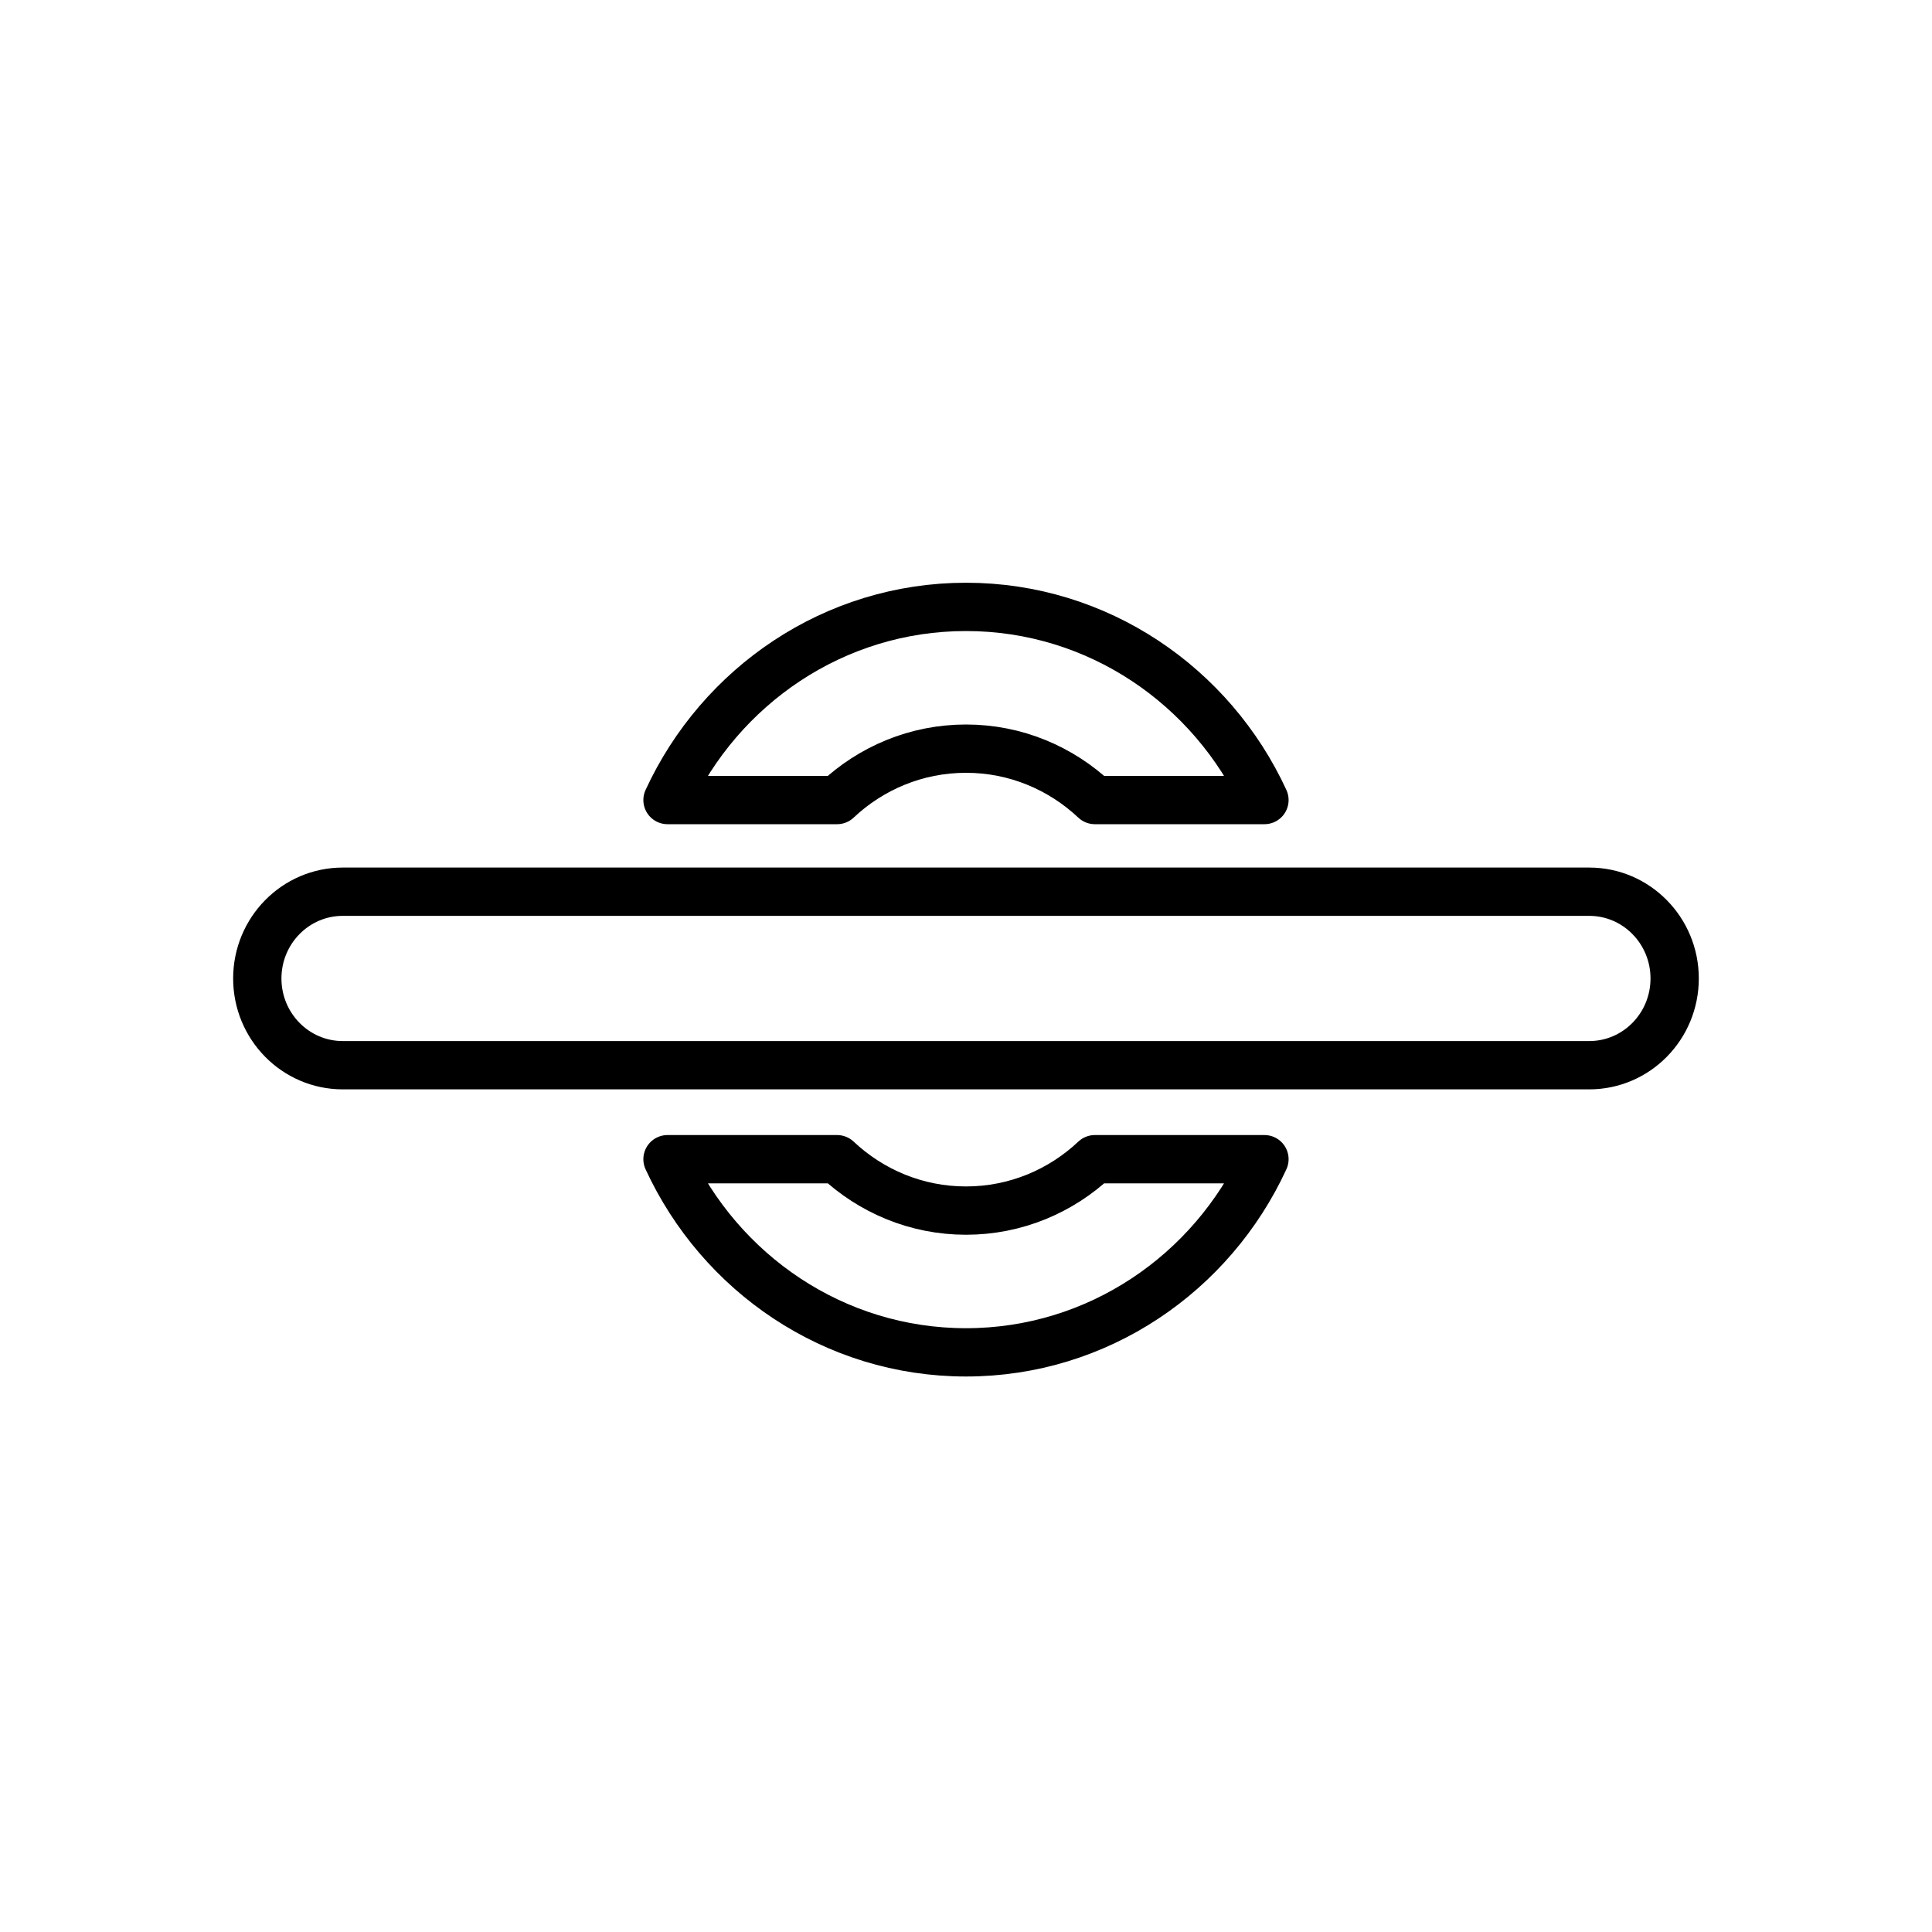 <svg width="40" height="40" viewBox="0 0 40 40" fill="none" xmlns="http://www.w3.org/2000/svg">
<path d="M32.904 18.462H7.096C6.119 18.462 5.327 19.267 5.327 20.258C5.327 21.25 6.119 22.054 7.096 22.054H32.904C33.88 22.054 34.672 21.25 34.672 20.258C34.672 19.267 33.88 18.462 32.904 18.462Z" stroke="currentcolor" stroke-miterlimit="10"/>
<path d="M22.668 24C21.968 24.66 21.029 25.064 20 25.064C18.97 25.064 18.033 24.66 17.331 24H13.82C14.909 26.36 17.268 27.999 20 27.999C22.731 27.999 25.091 26.36 26.179 24H22.668Z" stroke="currentcolor" stroke-linecap="round" stroke-linejoin="round"/>
<path d="M17.331 16.564C18.032 15.904 18.97 15.5 20 15.5C21.029 15.5 21.966 15.904 22.668 16.564H26.179C25.091 14.204 22.731 12.565 20 12.565C17.268 12.565 14.909 14.204 13.82 16.564H17.331Z" stroke="currentcolor" stroke-linecap="round" stroke-linejoin="round"/>
</svg>
